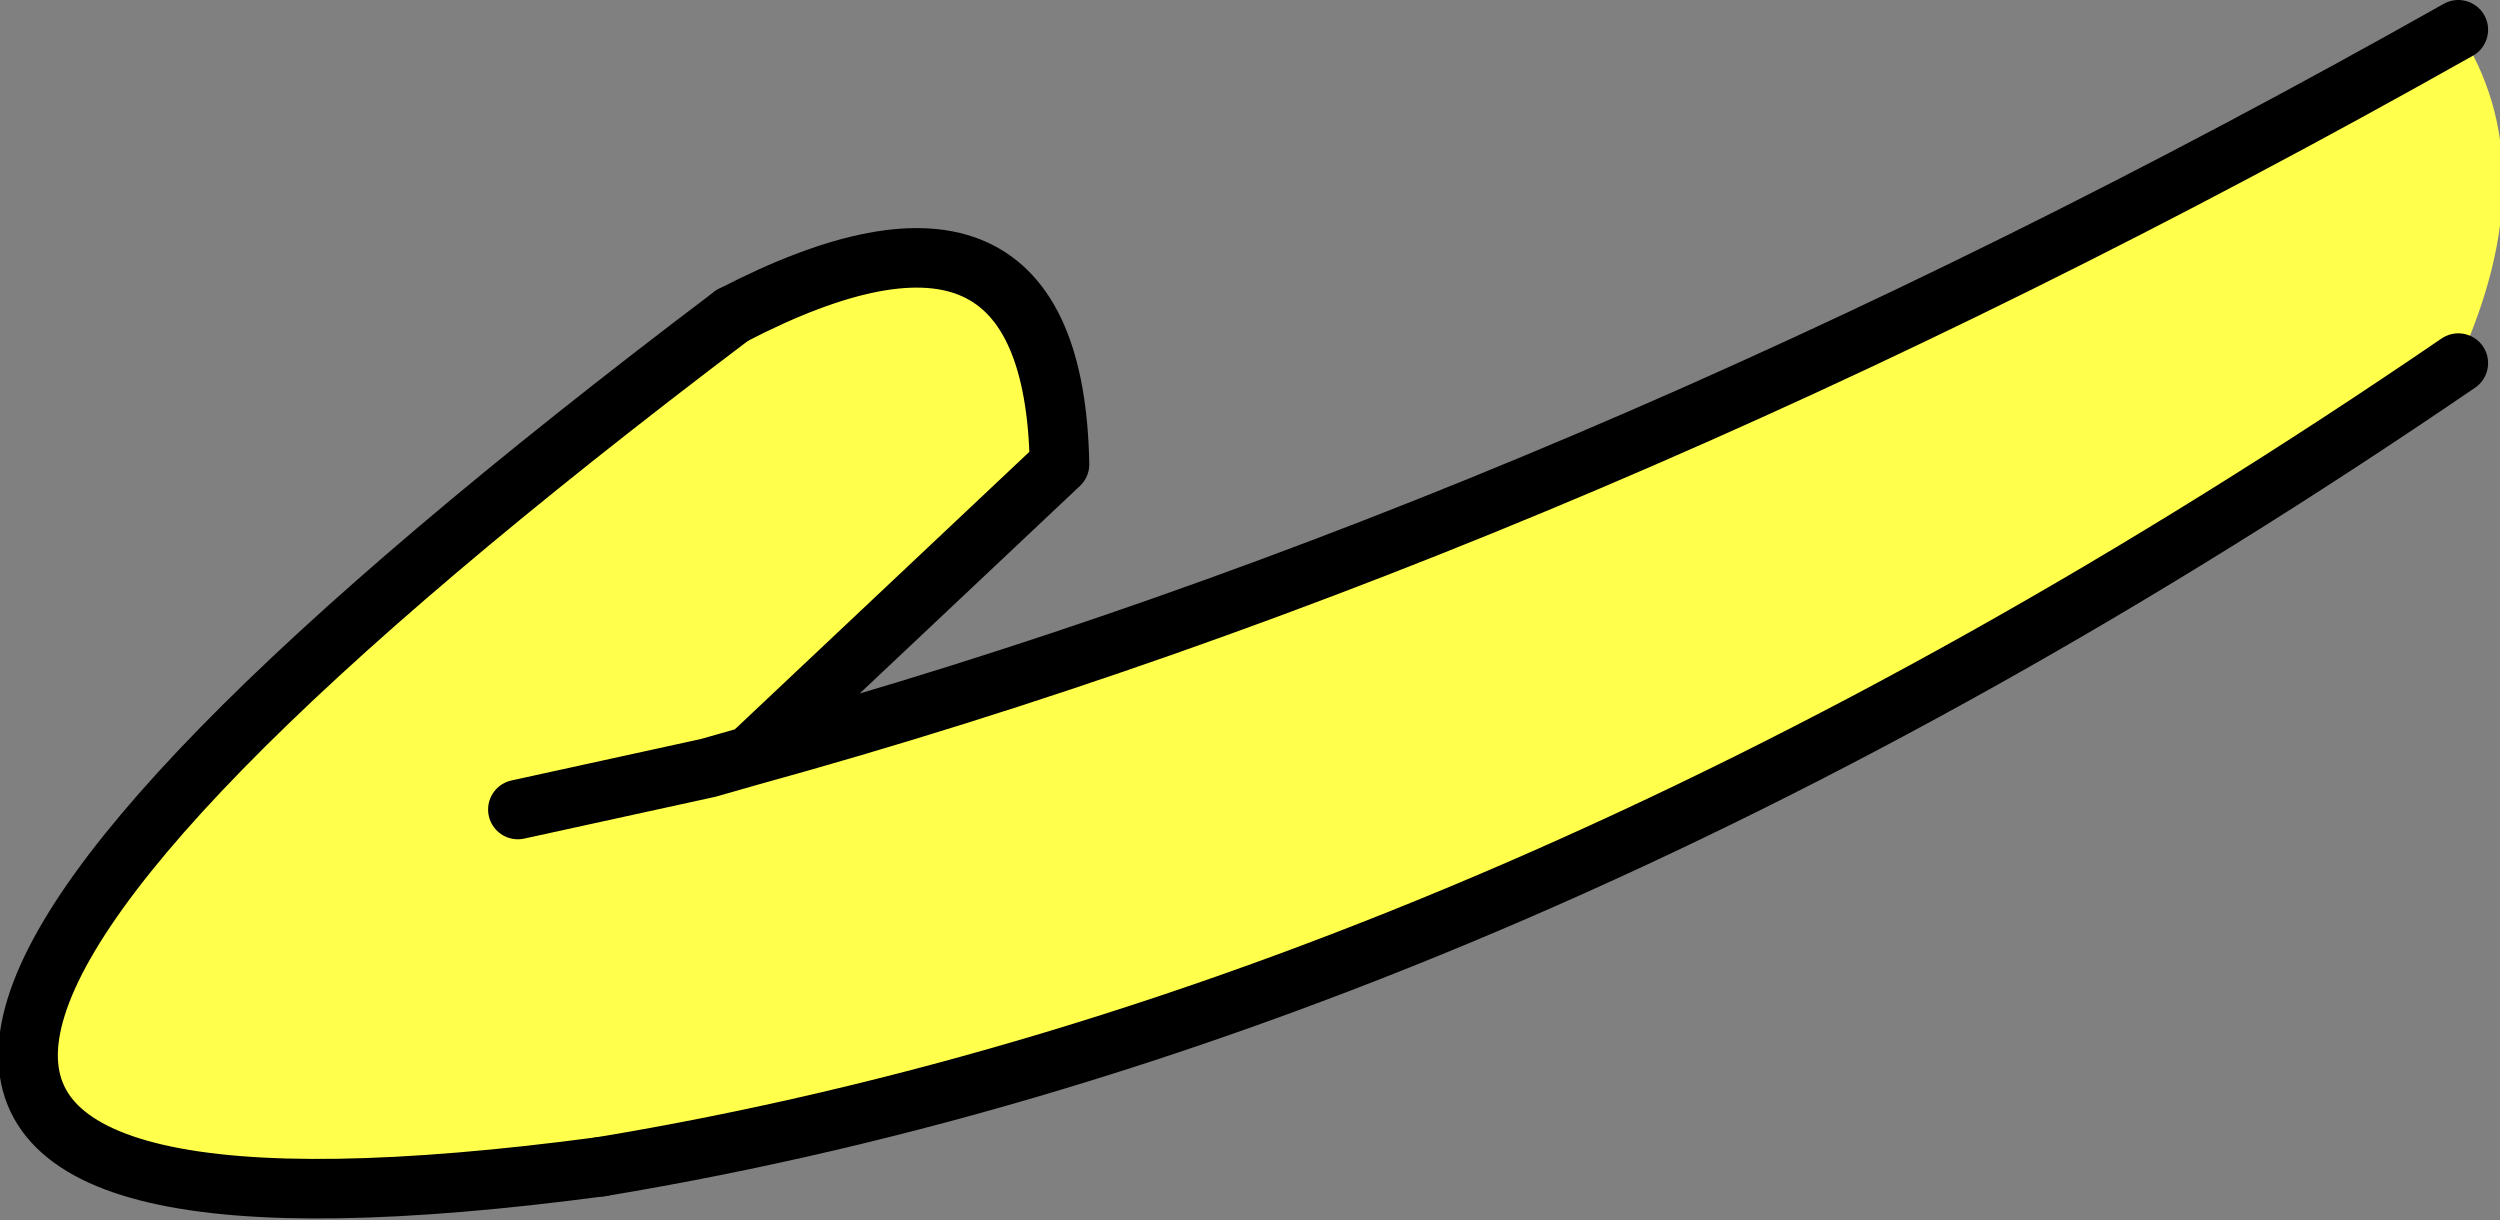 <?xml version="1.0" encoding="UTF-8" standalone="no"?>
<svg xmlns:xlink="http://www.w3.org/1999/xlink" height="10.25px" width="21.0px" xmlns="http://www.w3.org/2000/svg">
  <rect width="100%" height="100%" fill="#808080" stroke="none"/>
  <g transform="matrix(1.0, 0.0, 0.0, 1.0, 7.3, 2.85)">
    <path d="M13.35 -2.6 Q14.1 -1.45 13.35 0.2 5.3 5.7 -2.25 6.95 -12.4 8.3 -1.15 -0.2 1.55 -1.6 1.6 1.05 L-1.0 3.5 Q5.9 1.6 13.35 -2.6 M-2.95 3.95 L-1.35 3.6 -1.0 3.5 -1.35 3.6 -2.95 3.95" fill="#ffff4c" fill-rule="evenodd" stroke="none"/>
    <path d="M13.35 -2.6 Q5.9 1.6 -1.0 3.5 L-1.35 3.6 -2.95 3.95 M-1.0 3.5 L1.6 1.05 Q1.55 -1.6 -1.15 -0.2 M-2.25 6.95 Q5.3 5.7 13.35 0.2" fill="none" stroke="#000000" stroke-linecap="round" stroke-linejoin="round" stroke-width="0.5"/>
    <path d="M-1.15 -0.2 Q-12.4 8.3 -2.25 6.95" fill="none" stroke="#000000" stroke-linecap="round" stroke-linejoin="round" stroke-width="0.5"/>
  </g>
</svg>

